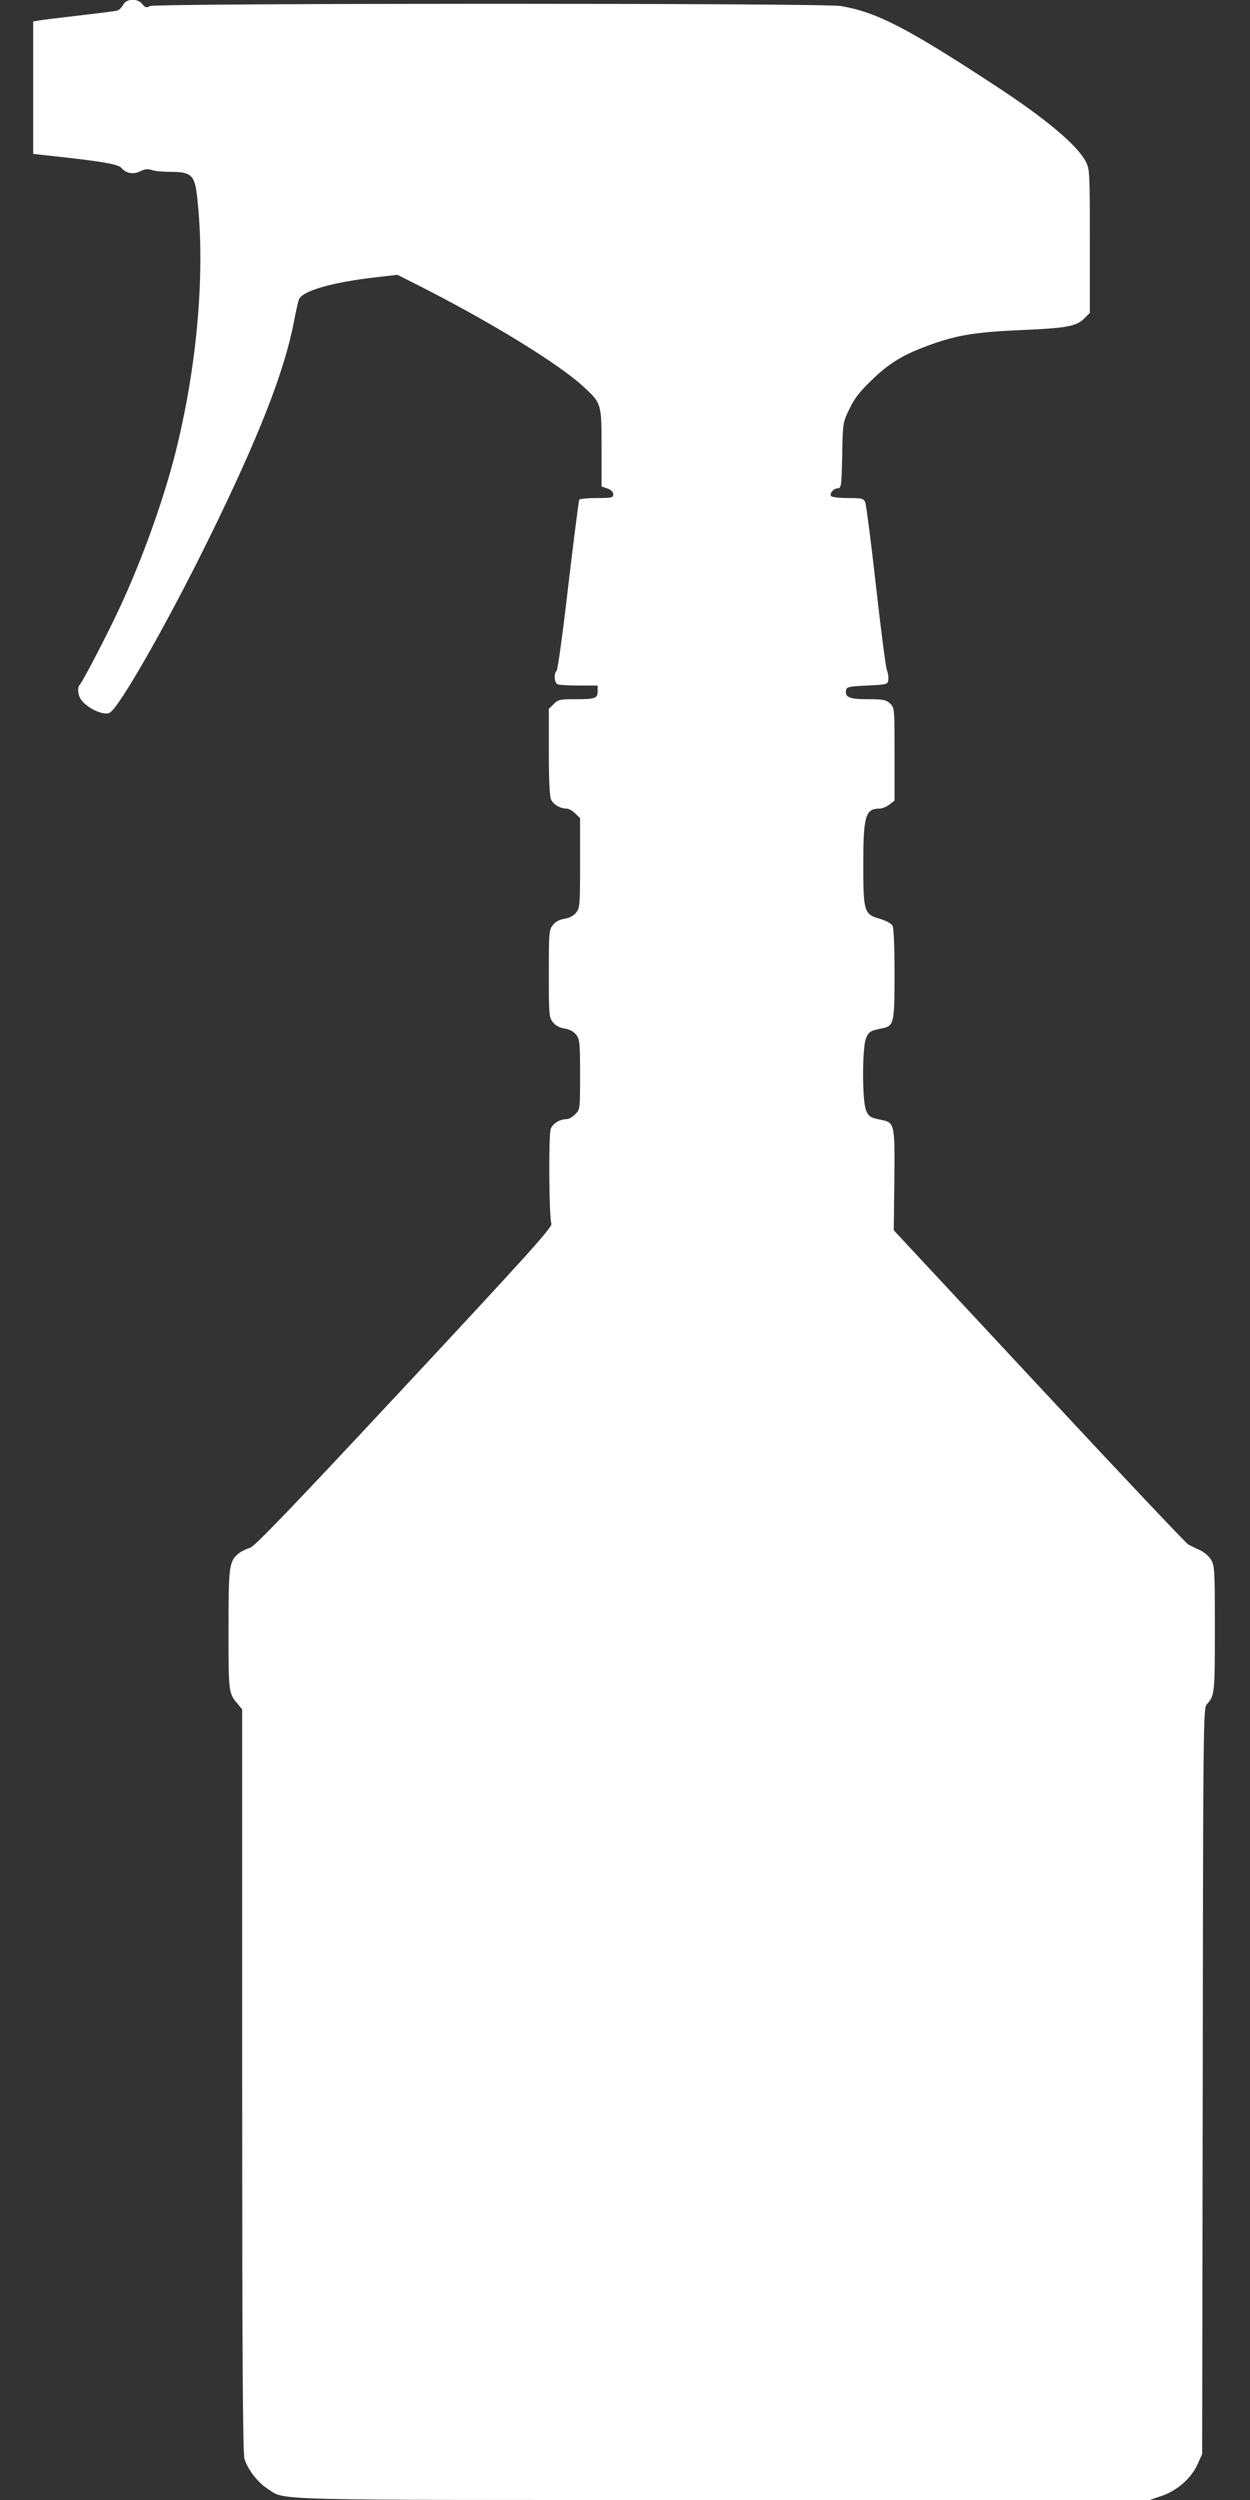 <?xml version="1.0" standalone="no"?>
<!DOCTYPE svg PUBLIC "-//W3C//DTD SVG 20010904//EN"
 "http://www.w3.org/TR/2001/REC-SVG-20010904/DTD/svg10.dtd">
<svg version="1.0" xmlns="http://www.w3.org/2000/svg"
 width="640pt" height="1280pt" viewBox="0 0 640 1280"
 preserveAspectRatio="xMidYMid meet">
<rect x="0" y="0" width="640" height="1280" fill="#333333" stroke="none"/>
<g transform="translate(0,1280) scale(0.1,-0.1)"
fill="#ffffff" stroke="none">
<path d="M630 12775 c-7 -13 -20 -27 -29 -29 -9 -3 -99 -14 -201 -26 -102 -12
-195 -23 -207 -26 l-23 -4 0 -339 0 -339 63 -7 c275 -29 372 -45 388 -64 24
-29 63 -36 99 -17 23 11 38 12 56 6 14 -6 59 -10 99 -10 104 0 122 -17 134
-125 43 -377 3 -858 -110 -1310 -62 -247 -174 -558 -290 -805 -64 -137 -184
-367 -200 -385 -15 -15 -10 -58 9 -81 36 -45 115 -79 144 -63 49 27 294 457
504 884 259 527 391 864 440 1123 9 48 20 96 24 108 17 45 171 89 400 115
l105 12 85 -43 c380 -191 745 -414 872 -534 88 -82 88 -84 88 -309 l0 -198 30
-10 c19 -7 30 -18 30 -30 0 -17 -8 -19 -84 -19 -47 0 -87 -4 -90 -8 -3 -5 -28
-202 -56 -437 -27 -236 -54 -433 -60 -439 -16 -16 -12 -63 6 -70 9 -3 58 -6
110 -6 l94 0 0 -29 c0 -37 -12 -41 -116 -41 -77 0 -87 -2 -109 -25 l-25 -24 0
-220 c0 -140 4 -229 11 -244 12 -26 47 -47 80 -47 11 0 31 -11 44 -25 l25 -24
0 -229 c0 -213 -1 -231 -20 -254 -12 -16 -34 -28 -59 -32 -26 -4 -47 -15 -60
-32 -20 -25 -21 -39 -21 -249 0 -210 1 -224 21 -249 13 -17 34 -28 60 -32 25
-4 47 -16 59 -32 18 -22 20 -41 20 -204 0 -177 0 -179 -25 -203 -13 -14 -33
-25 -44 -25 -34 0 -69 -21 -81 -49 -12 -30 -9 -452 3 -486 7 -17 -115 -152
-753 -837 -578 -620 -768 -818 -790 -823 -16 -4 -41 -16 -56 -27 -51 -41 -54
-62 -54 -393 0 -320 0 -323 46 -378 l24 -29 0 -1902 c0 -1416 3 -1912 12
-1937 19 -56 68 -119 116 -150 100 -63 -64 -59 2334 -59 l2184 0 62 21 c79 27
151 90 183 161 l24 53 3 1909 c2 1847 3 1911 21 1930 40 44 41 57 41 387 0
305 -1 323 -20 354 -11 18 -37 40 -58 49 -20 9 -47 22 -59 29 -12 7 -356 371
-764 810 l-743 798 3 255 c3 284 1 296 -61 309 -62 12 -70 17 -84 51 -20 47
-20 321 0 368 14 34 22 39 83 51 60 12 63 25 63 278 0 137 -4 236 -10 247 -6
12 -34 26 -66 36 -80 23 -84 36 -84 276 0 250 11 288 83 288 13 0 36 9 51 21
l26 20 0 238 c0 235 0 238 -23 259 -20 19 -35 22 -114 22 -95 0 -118 10 -111
47 3 16 17 19 108 23 101 5 105 6 108 28 2 13 -1 36 -7 50 -6 15 -31 209 -56
432 -25 223 -50 415 -55 428 -9 20 -16 22 -89 22 -45 0 -83 5 -86 10 -9 15 14
40 35 40 17 0 19 14 22 168 3 165 3 168 36 236 24 52 52 89 110 145 91 89 159
131 284 178 148 56 248 73 485 83 237 10 283 19 325 60 l28 28 0 367 c0 349
-1 368 -20 406 -44 86 -204 220 -465 391 -452 296 -605 375 -789 407 -87 16
-3510 15 -3538 0 -18 -10 -25 -8 -39 10 -25 31 -81 29 -99 -4z"/>
</g>
</svg>
